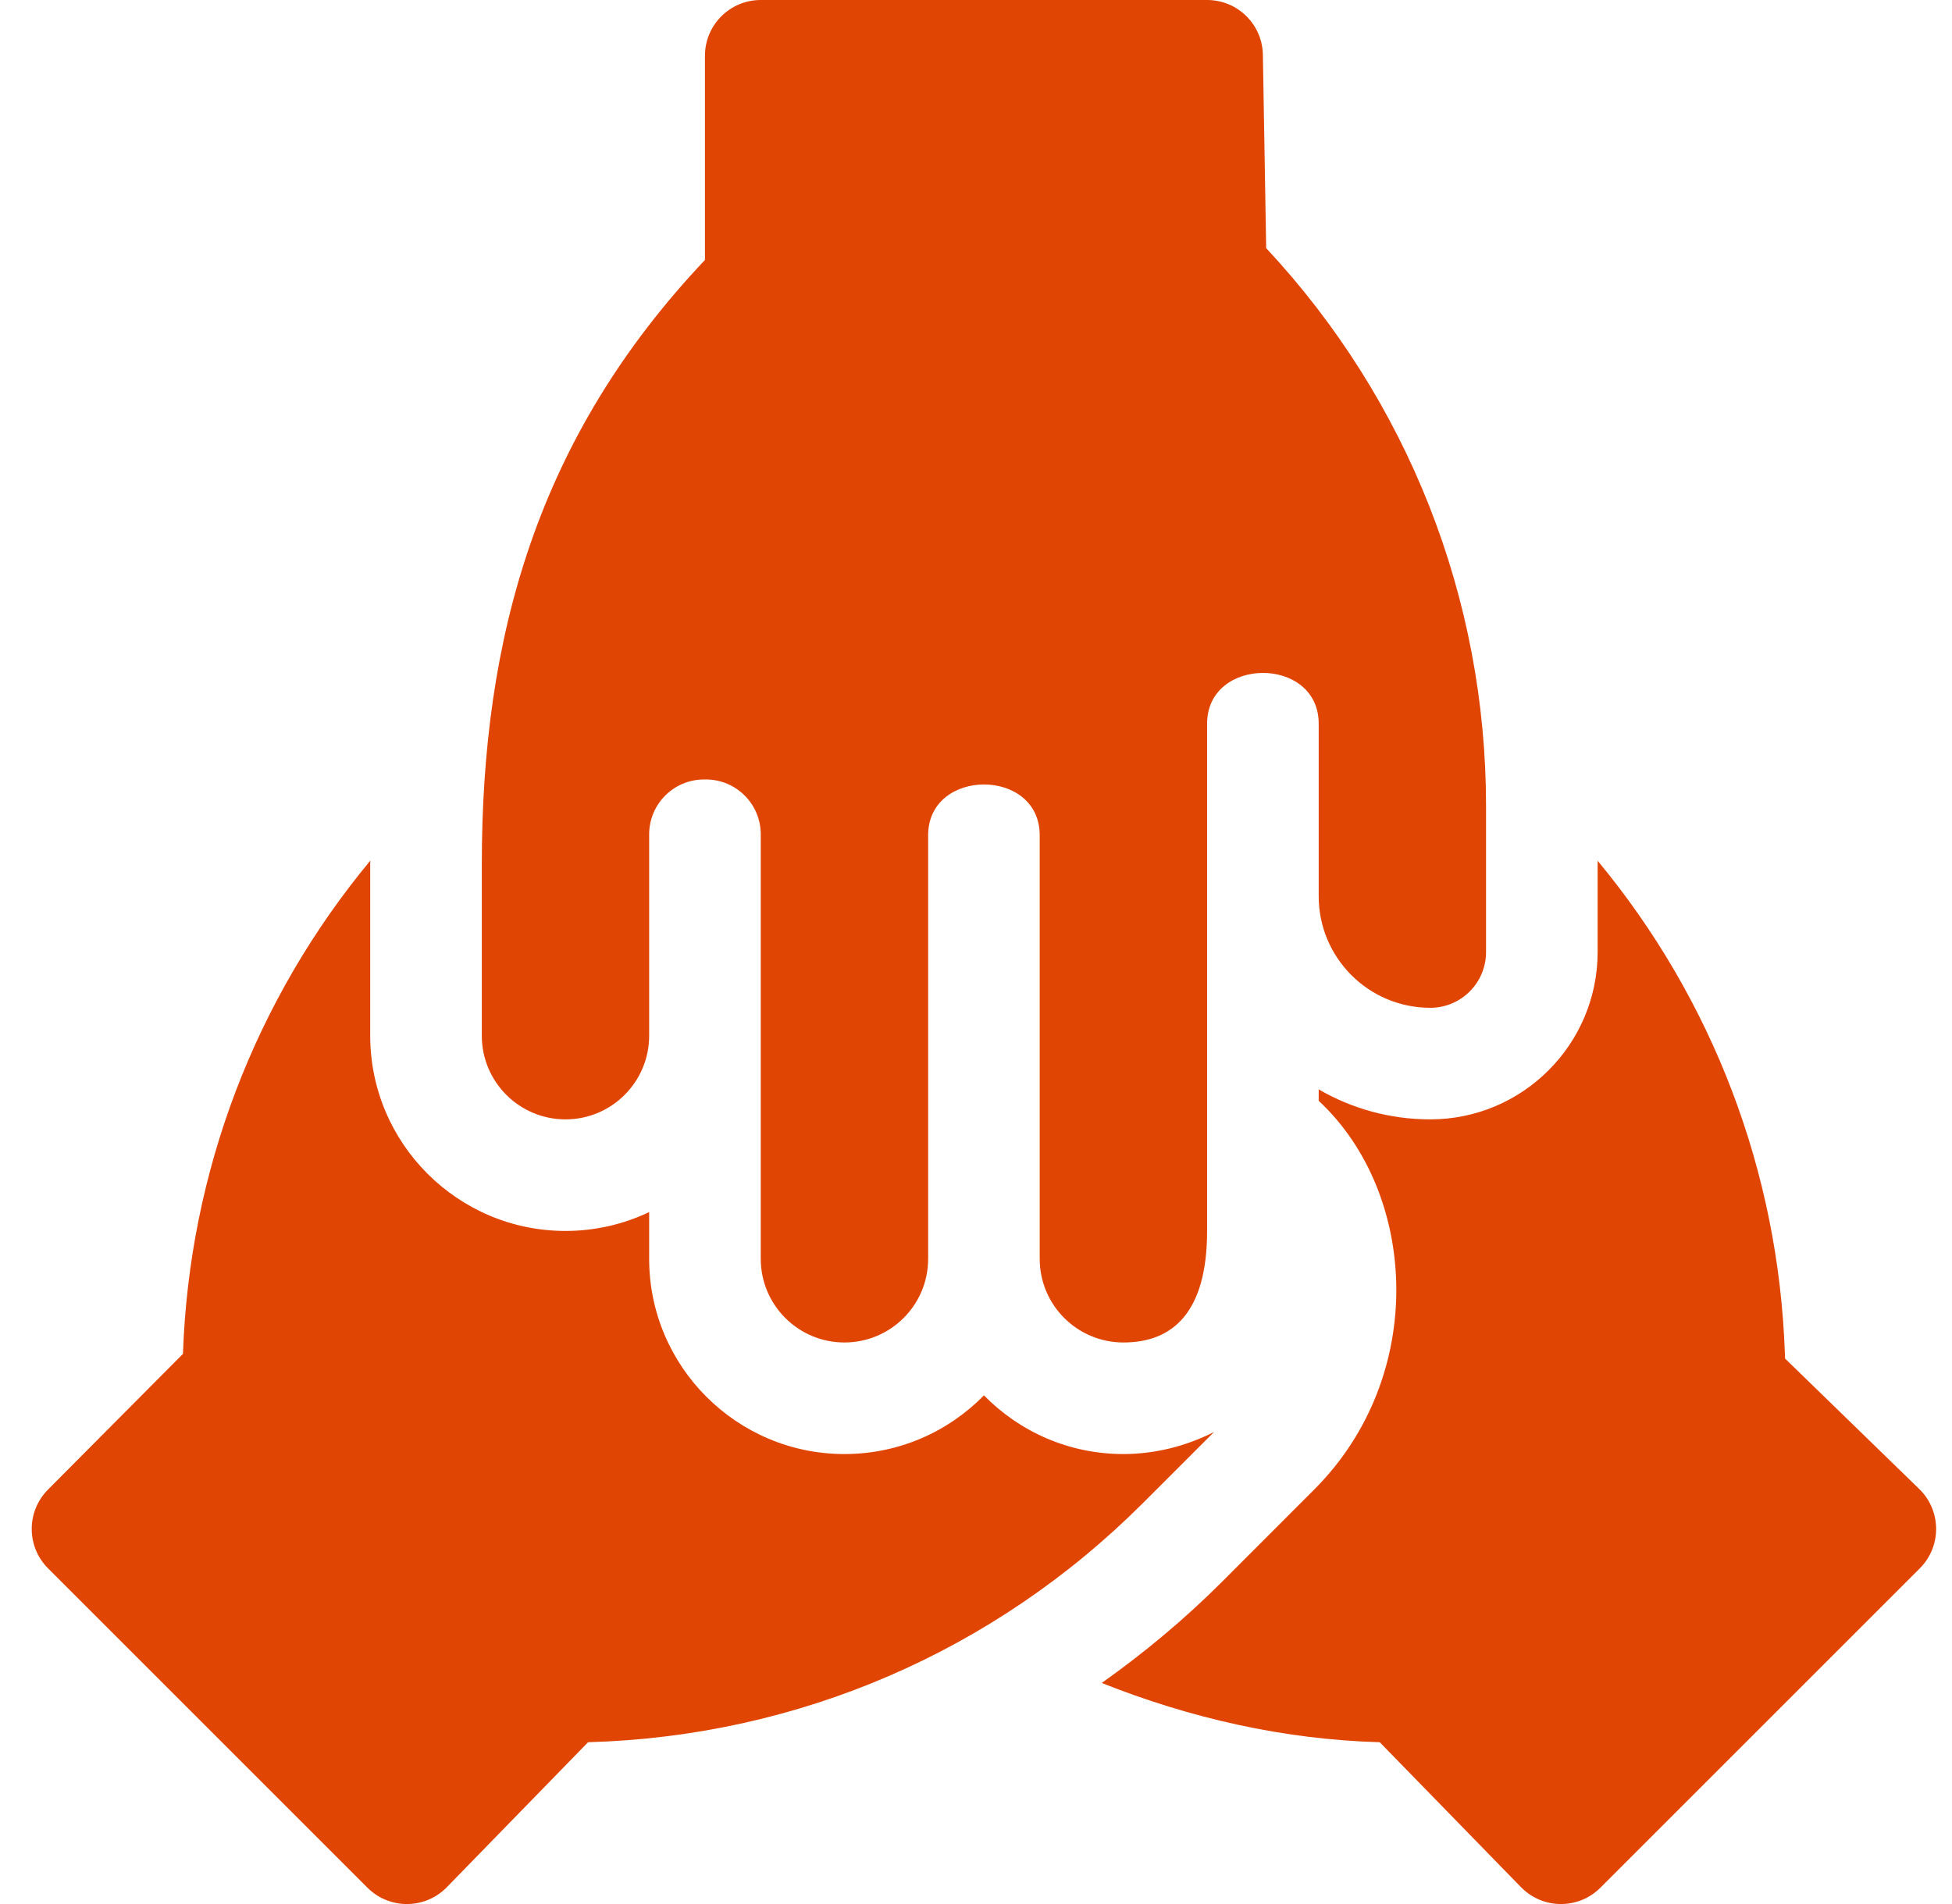 <svg width="41" height="40" viewBox="0 0 41 40" fill="none" xmlns="http://www.w3.org/2000/svg">
<g clip-path="url(#clip0_2446_11113)">
<path d="M40.323 31.292L37.494 28.541L37.49 28.442C37.359 24.62 35.974 20.998 33.557 18.083V20C33.557 21.939 31.98 23.516 30.042 23.516C29.189 23.516 28.388 23.287 27.698 22.886V23.126C29.775 25.057 29.999 28.897 27.604 31.292L25.664 33.234C24.88 34.018 24.033 34.723 23.141 35.356C24.998 36.095 26.961 36.544 28.98 36.601L31.958 39.657C32.067 39.766 32.196 39.852 32.338 39.911C32.481 39.97 32.633 40.001 32.787 40C33.087 40 33.387 39.886 33.615 39.657L40.323 32.949C40.781 32.492 40.781 31.75 40.323 31.292V31.292Z" fill="#E14503"/>
<path d="M25.5 30.083C24.891 30.394 24.228 30.547 23.596 30.547C22.449 30.547 21.412 30.075 20.667 29.314C19.922 30.075 18.884 30.547 17.737 30.547C15.476 30.547 13.635 28.707 13.635 26.446V25.464C13.086 25.725 12.486 25.86 11.878 25.86C9.616 25.86 7.776 24.02 7.776 21.758V18.154C7.776 18.129 7.778 18.105 7.778 18.08C5.36 20.996 3.974 24.619 3.843 28.442L1.01 31.292C0.552 31.75 0.552 32.492 1.01 32.949L7.718 39.657C8.175 40.115 8.917 40.115 9.375 39.657L12.352 36.601C16.755 36.477 20.877 34.705 24.006 31.577L25.5 30.083Z" fill="#E14503"/>
<path d="M11.878 23.516C12.848 23.516 13.635 22.729 13.635 21.758V17.528C13.635 16.891 14.152 16.375 14.789 16.375H14.825C15.463 16.375 15.979 16.891 15.979 17.528V26.445C15.979 27.416 16.766 28.203 17.737 28.203C18.708 28.203 19.495 27.416 19.495 26.445V17.546C19.495 16.128 21.838 16.122 21.838 17.546V26.445C21.838 27.416 22.625 28.203 23.596 28.203C24.632 28.203 25.354 27.573 25.354 25.859V15.203C25.354 13.784 27.698 13.779 27.698 15.203V18.828C27.698 20.122 28.747 21.172 30.042 21.172C30.689 21.172 31.213 20.648 31.213 20V16.933C31.213 12.567 29.573 8.406 26.595 5.213L26.526 1.172C26.526 0.524 26.002 0 25.354 0H15.979C15.331 0 14.807 0.524 14.807 1.172V5.461C11.278 9.194 10.12 13.401 10.12 18.155V21.758C10.12 22.729 10.907 23.516 11.878 23.516Z" fill="#E14503"/>
</g>
<defs>
<clipPath id="clip0_2446_11113">
<rect width="40" height="40" fill="white" transform="translate(0.667)"/>
</clipPath>
</defs>
</svg>

